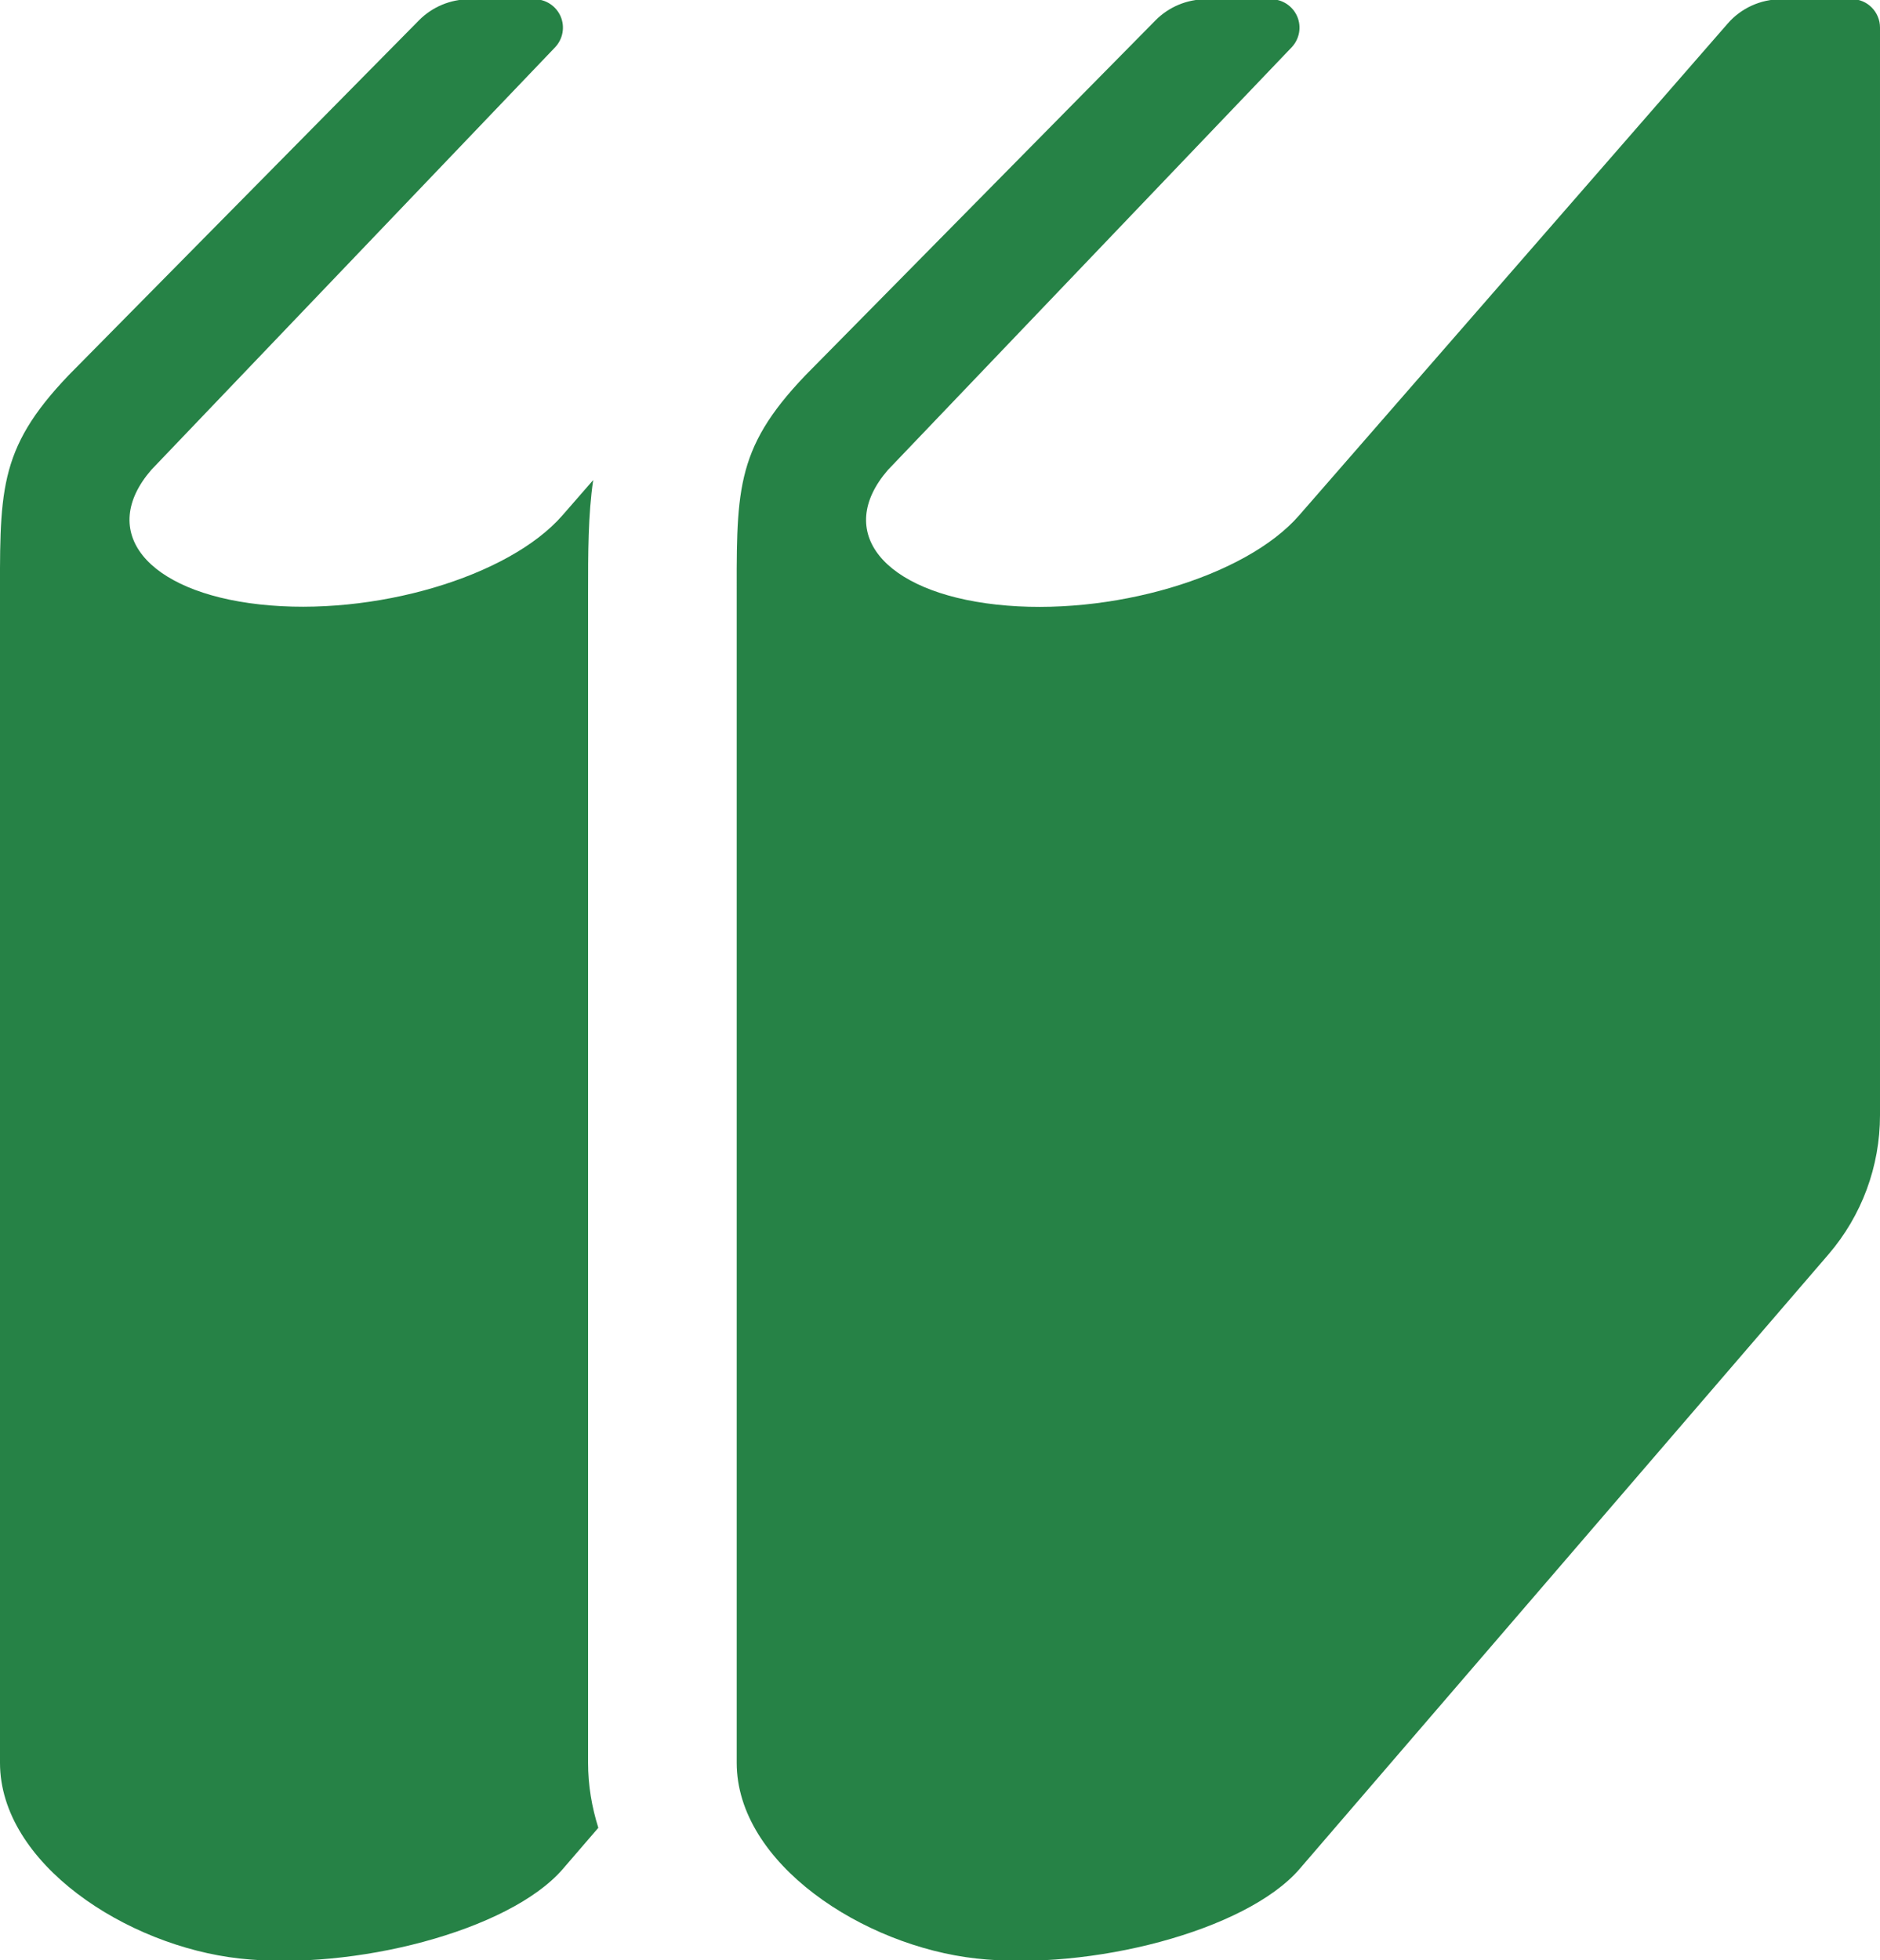 <?xml version="1.0" encoding="UTF-8"?>
<svg id="_レイヤー_1" data-name="レイヤー 1" xmlns="http://www.w3.org/2000/svg" viewBox="0 0 124.71 130">
  <defs>
    <style>
      .cls-1 {
        fill: #268246;
      }
    </style>
  </defs>
  <path class="cls-1" d="M39.01,39.44c0-2.82,0-5.28,.34-7.6l-2.03,2.33c-3.56,4.1-12.55,6.75-20.08,5.92-7.54-.83-10.76-4.82-7.2-8.93L36.82,3.14c.52-.55,.67-1.35,.37-2.05-.3-.69-.98-1.14-1.73-1.14h-4.31c-1.26,0-2.47,.5-3.36,1.4L4.55,24.89C-.22,29.88,0,32.66,0,40.42V116.92c0,6.66,8.37,12.15,15.9,12.98,7.53,.83,17.86-1.82,21.42-5.92l2.37-2.75c-.43-1.37-.68-2.81-.68-4.31V39.44h0Z"/>
  <path class="cls-1" d="M122.82-.05h-4.67c-1.36,0-2.66,.59-3.55,1.62l-28.42,32.61c-3.56,4.1-12.55,6.75-20.08,5.92-7.54-.83-10.76-4.82-7.2-8.93L85.68,3.14c.52-.55,.67-1.35,.37-2.05-.3-.69-.98-1.14-1.73-1.14h-4.31c-1.26,0-2.47,.5-3.36,1.4l-23.23,23.55c-4.77,4.99-4.55,7.76-4.55,15.52V116.92c0,6.66,8.37,12.15,15.9,12.98,7.54,.83,17.86-1.82,21.42-5.92l35.1-40.78c2.21-2.57,3.42-5.84,3.42-9.23V1.83c0-1.04-.84-1.89-1.89-1.89Z"/>
</svg>
